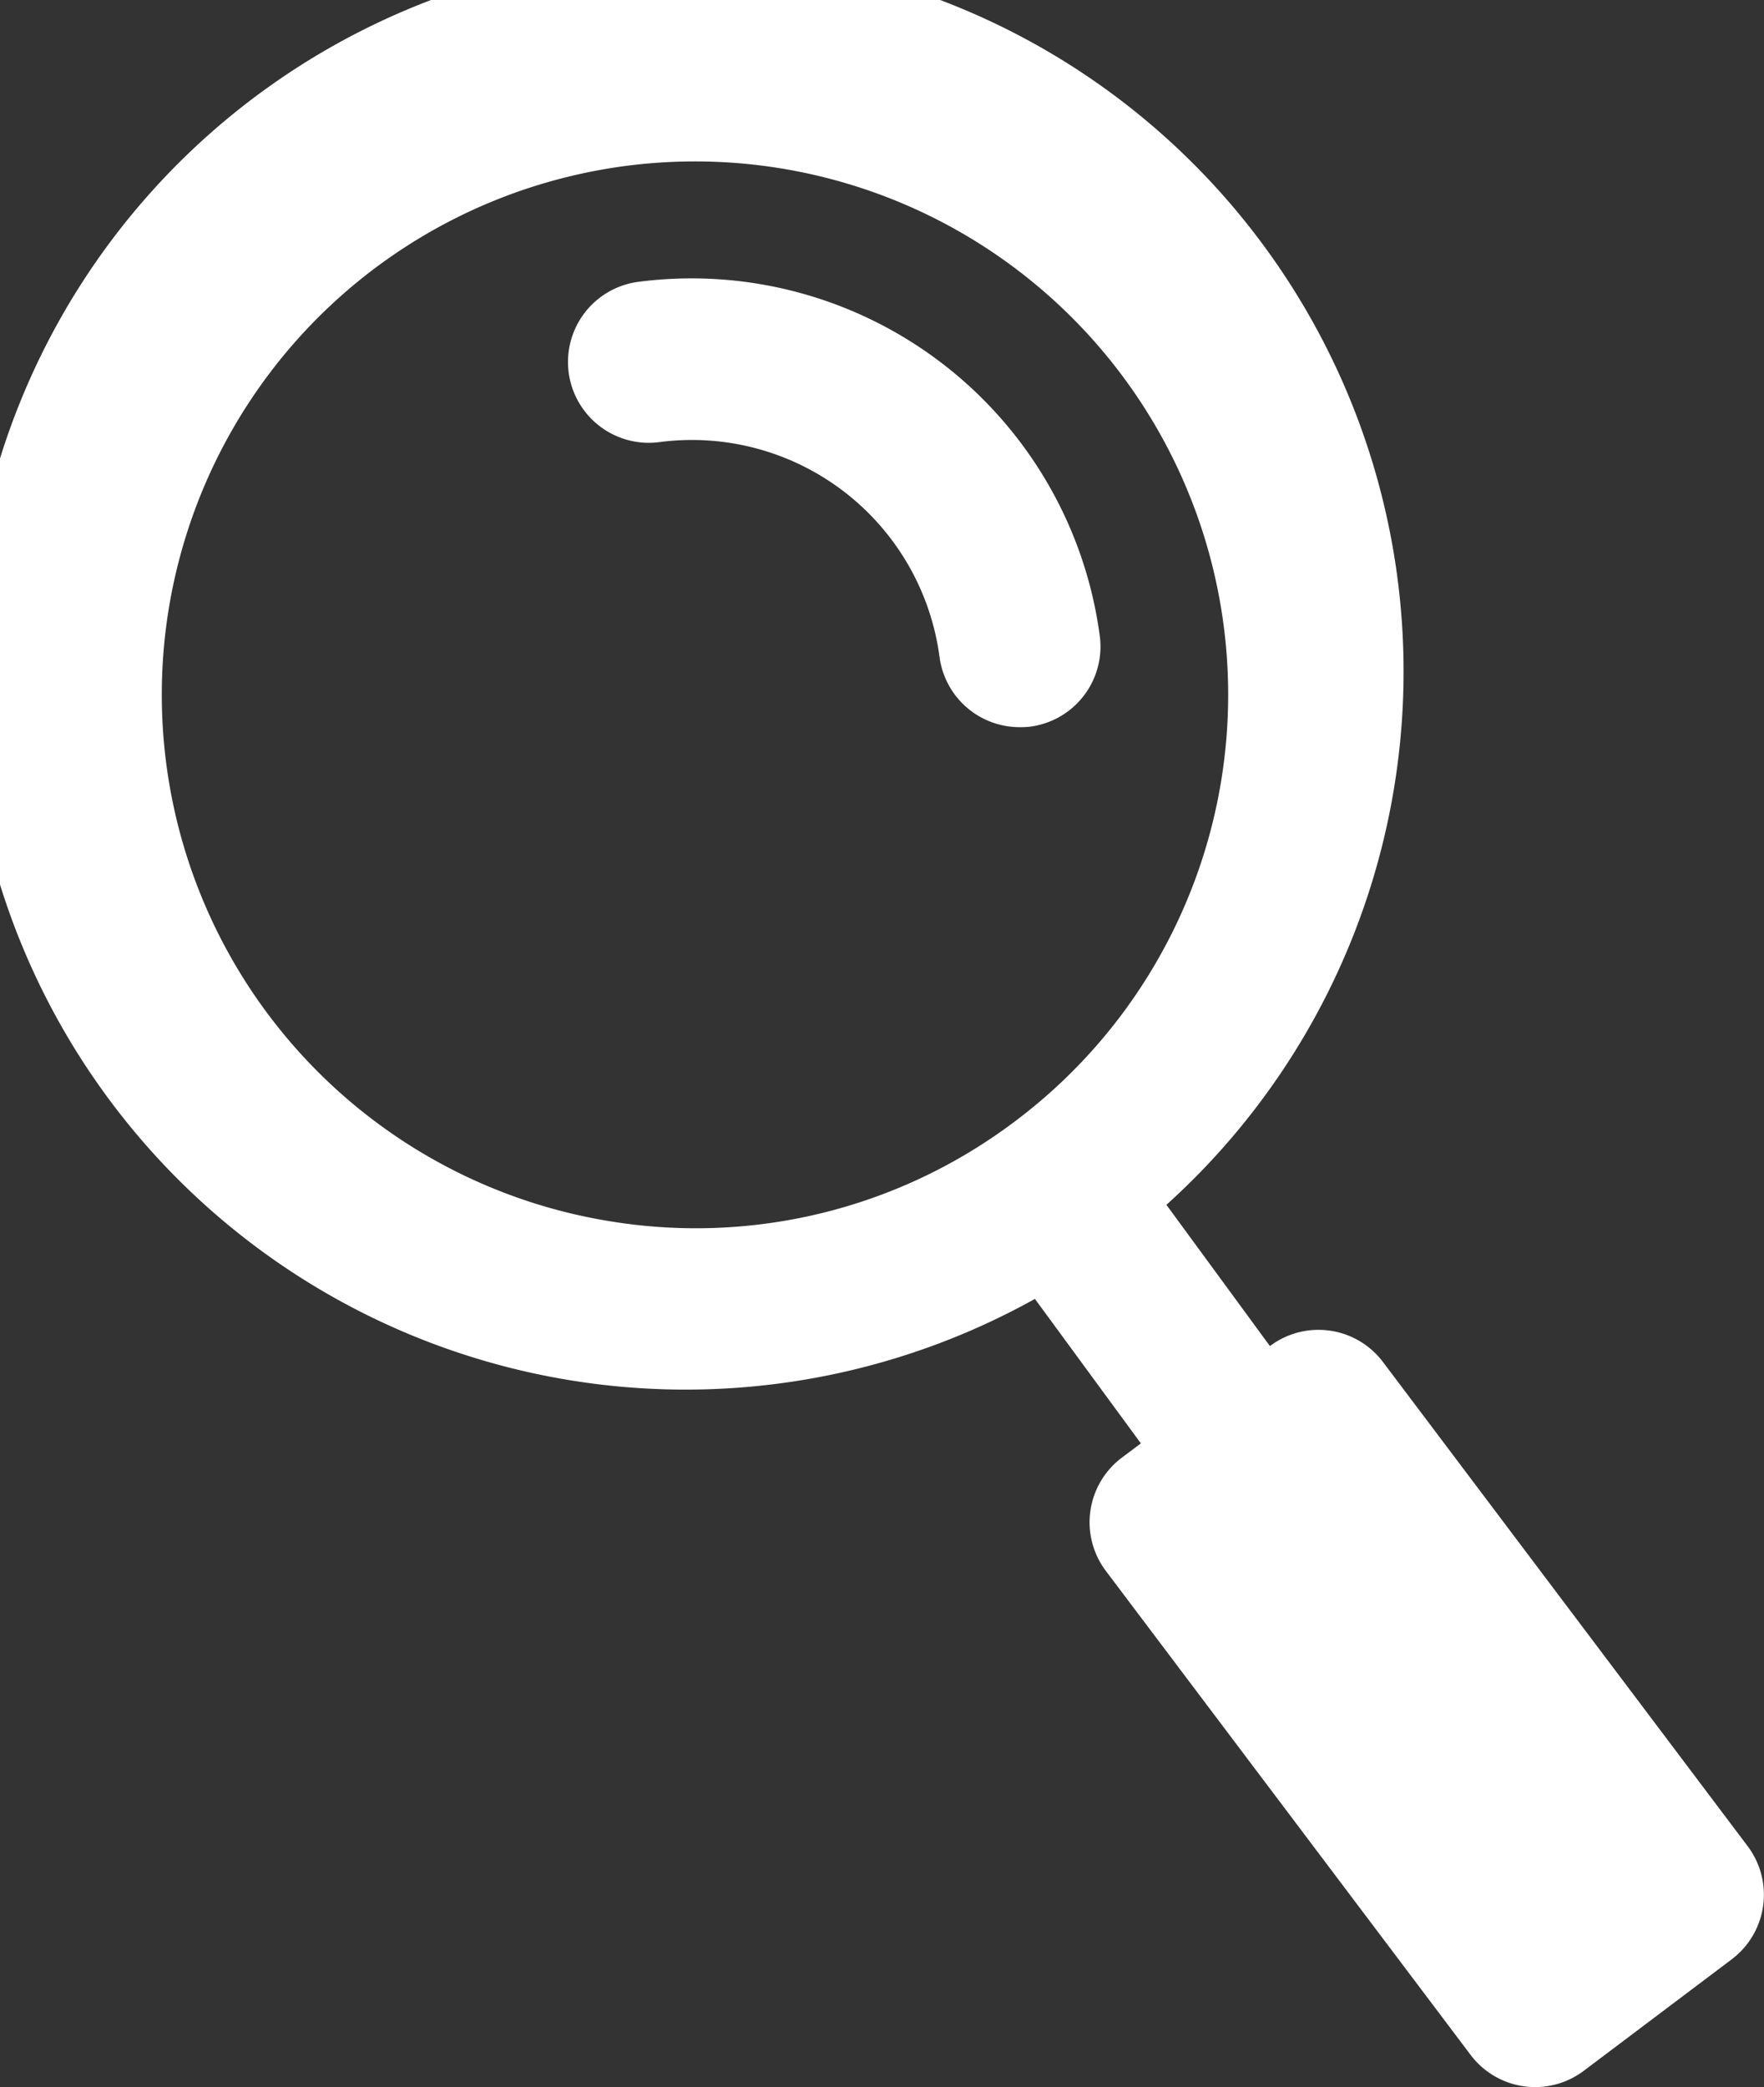 <svg xmlns="http://www.w3.org/2000/svg" width="36.892" height="43.636" viewBox="0 0 36.892 43.636"><rect x="0" y="0" width="36.892" height="43.636" fill="#333333" stroke="none"/><g id="Group_270" data-name="Group 270" transform="translate(-551.747 -594.873)"><g id="Group_270-2" data-name="Group 270" transform="translate(563.627 600.694)"><path id="Path_658" data-name="Path 658" d="M593.084,619.762a1.689,1.689,0,0,0,1.454-1.9,8.612,8.612,0,0,0-9.652-7.4,1.69,1.69,0,0,0,.442,3.351,5.223,5.223,0,0,1,5.859,4.491,1.69,1.69,0,0,0,1.673,1.469A1.728,1.728,0,0,0,593.084,619.762Z" transform="translate(-583.418 -610.39)" fill="#fff"></path></g><g id="Group_271" data-name="Group 271" transform="translate(551.747 594.873)"><path id="Path_659" data-name="Path 659" d="M580.67,623.35a1.689,1.689,0,0,0-2.364-.333l-2.165-2.953a15.015,15.015,0,1,0-2.75,1.967l2.216,3.021-.4.3a1.69,1.69,0,0,0-.332,2.367l7.628,10.119a1.69,1.69,0,0,0,2.367.332l3.094-2.331a1.69,1.69,0,0,0,.332-2.367Zm-16.125-2.936a11.151,11.151,0,1,1,8.3-2A11.073,11.073,0,0,1,564.545,620.414Z" transform="translate(-551.747 -594.873)" fill="#fff"></path></g></g></svg>